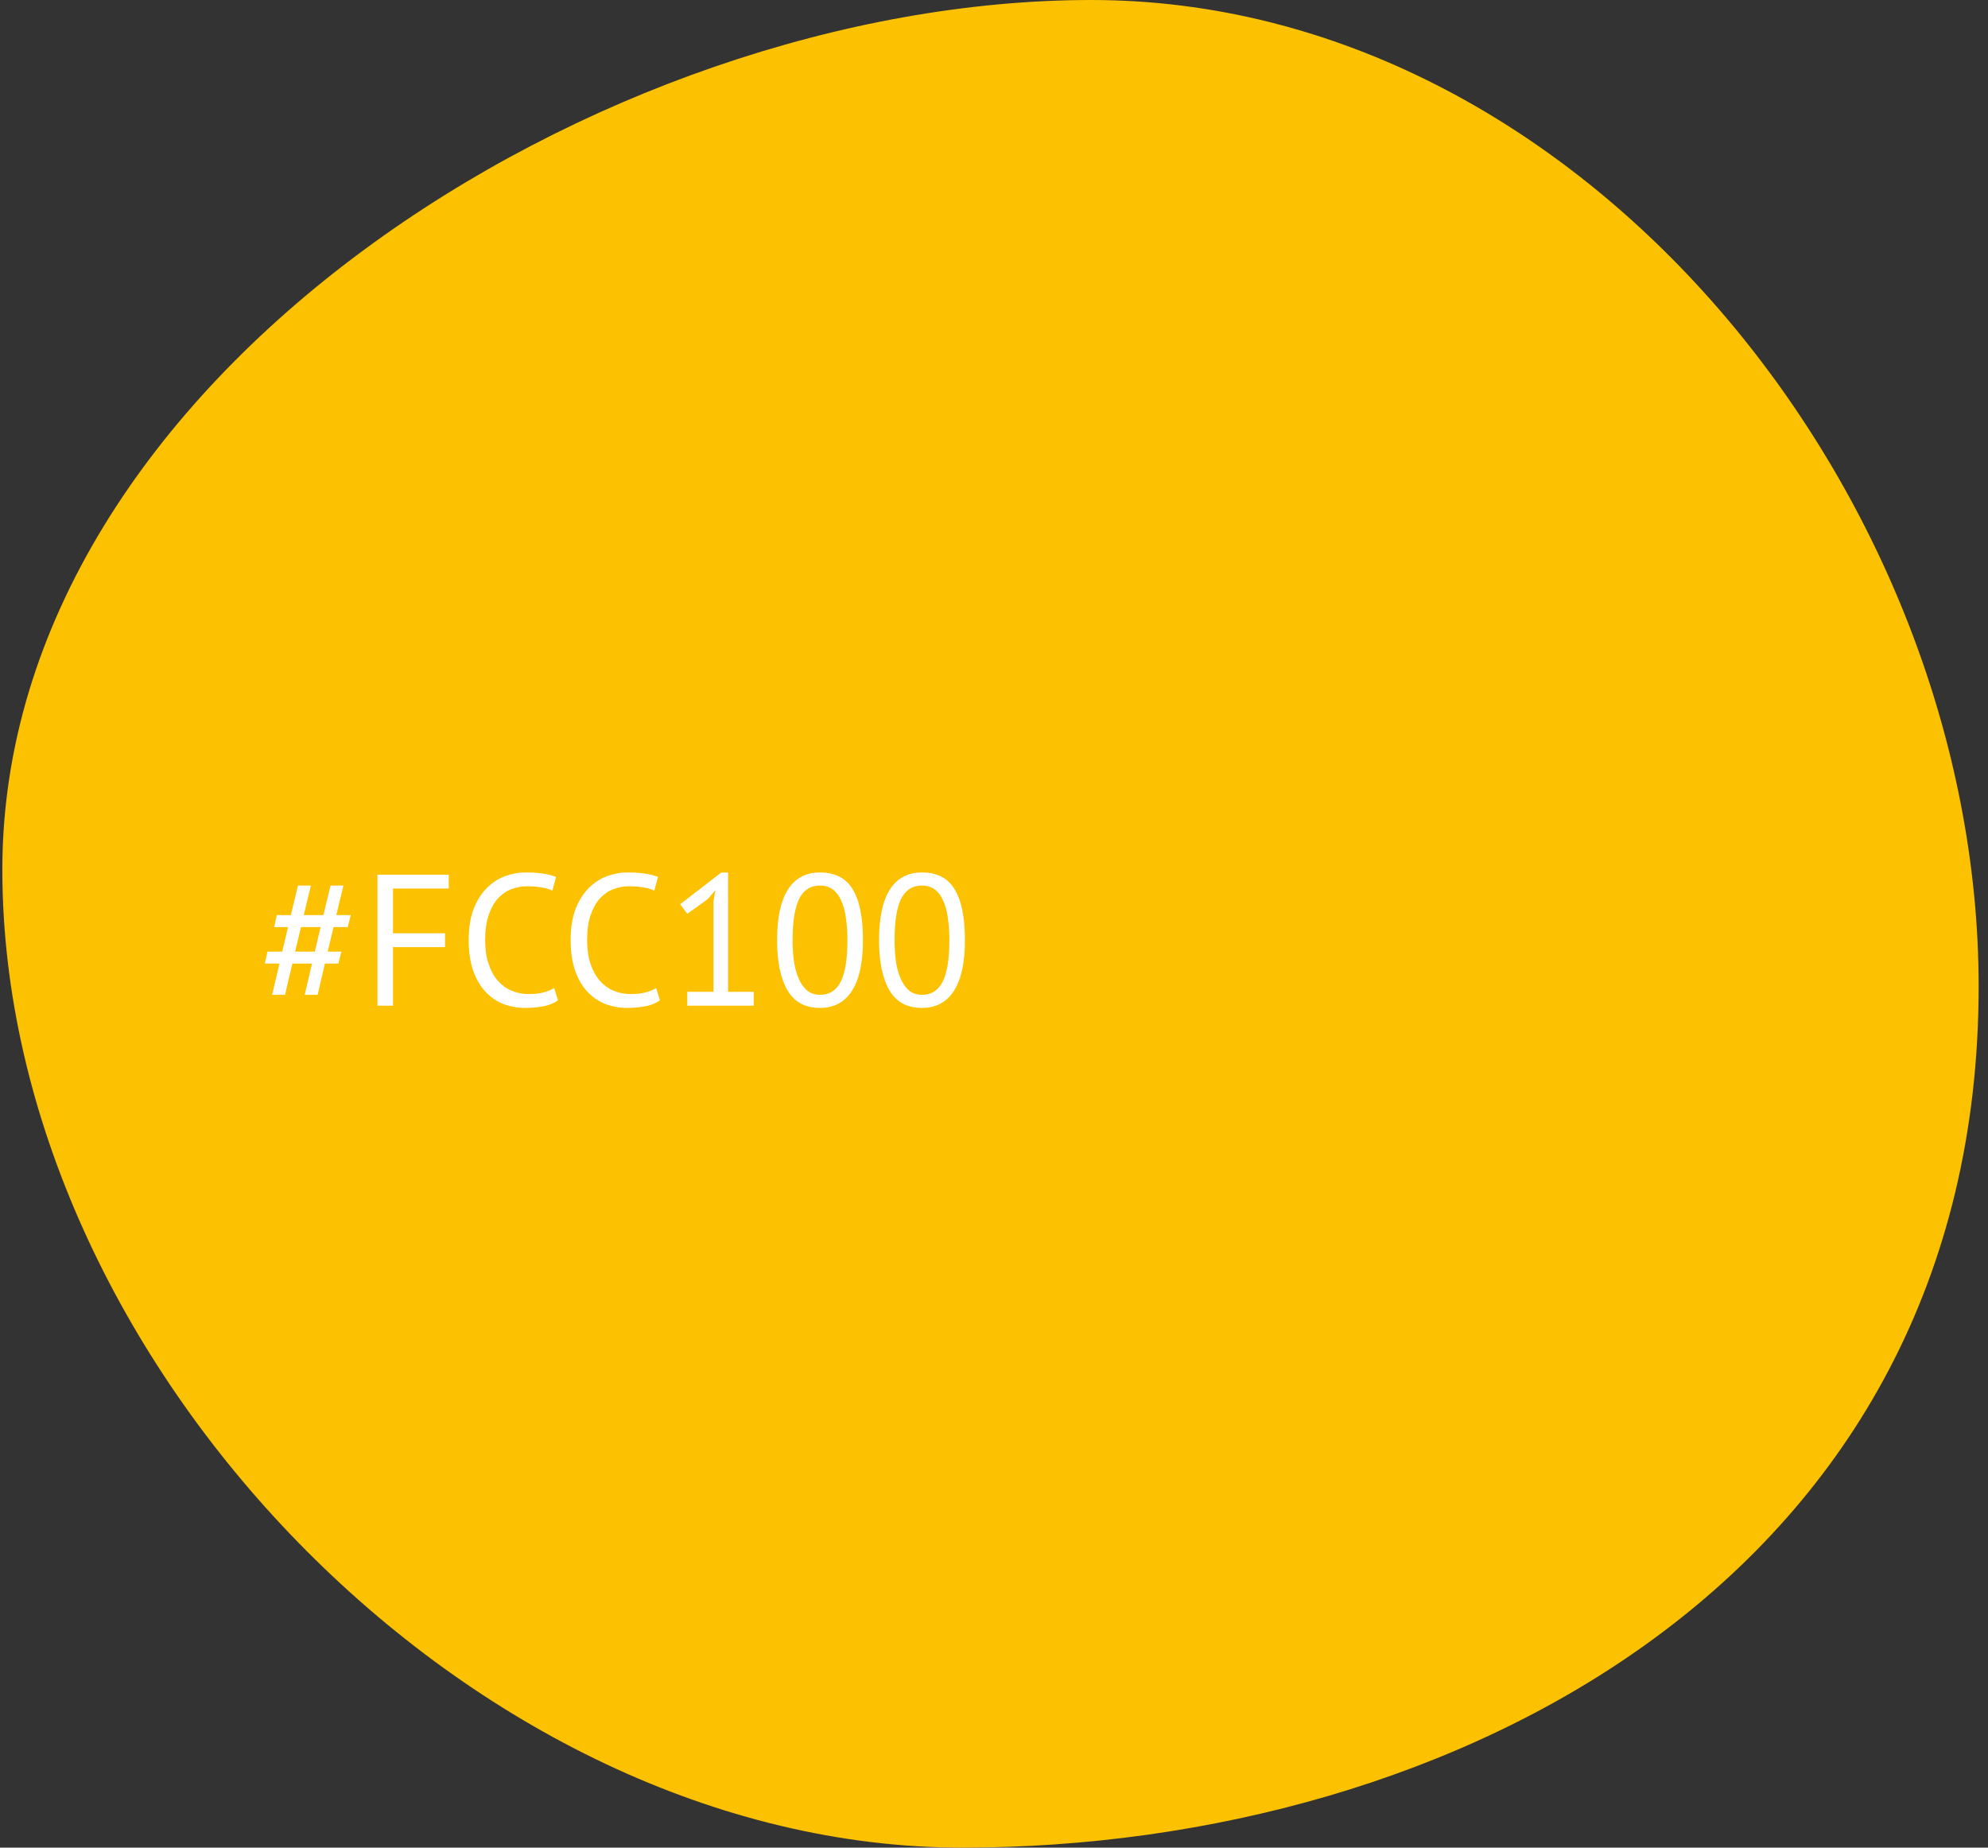 <svg width="170" height="158" viewBox="0 0 170 158" fill="none" xmlns="http://www.w3.org/2000/svg">
<rect x="0" y="0" width="170" height="158" fill="#333333" stroke="none"/>
<path d="M169.2 84.359C169.2 134.836 124.192 158 82.286 158C40.38 158 0.2 116.363 0.2 74.356C0.2 32.348 51.416 0 93.323 0C135.228 0 169.2 42.351 169.2 84.359Z" fill="#FCC100"/>
<path d="M26.68 82.4H25L24.376 85.072H23.272L23.896 82.4H22.648L22.872 81.376H24.136L24.632 79.28H23.448L23.672 78.256H24.872L25.48 75.728H26.584L25.976 78.256H27.656L28.264 75.728H29.368L28.76 78.256H29.992L29.736 79.28H28.52L28.024 81.376H29.192L28.936 82.4H27.784L27.16 85.072H26.056L26.68 82.4ZM25.24 81.376H26.92L27.416 79.28H25.736L25.24 81.376ZM32.279 74.8H38.375V75.984H33.607V79.808H38.055V80.992H33.607V86H32.279V74.8ZM47.712 85.536C47.392 85.781 46.987 85.952 46.496 86.048C46.006 86.144 45.483 86.192 44.928 86.192C44.256 86.192 43.627 86.08 43.04 85.856C42.454 85.621 41.942 85.269 41.504 84.8C41.067 84.331 40.72 83.733 40.464 83.008C40.208 82.272 40.08 81.403 40.08 80.4C40.08 79.355 40.219 78.469 40.496 77.744C40.784 77.008 41.158 76.411 41.616 75.952C42.086 75.483 42.608 75.141 43.184 74.928C43.76 74.715 44.347 74.608 44.944 74.608C45.584 74.608 46.107 74.645 46.512 74.72C46.918 74.784 47.264 74.875 47.552 74.992L47.232 76.16C46.72 75.915 45.99 75.792 45.04 75.792C44.603 75.792 44.171 75.872 43.744 76.032C43.318 76.192 42.934 76.453 42.592 76.816C42.262 77.179 41.995 77.653 41.792 78.24C41.59 78.827 41.488 79.547 41.488 80.4C41.488 81.168 41.584 81.84 41.776 82.416C41.968 82.992 42.23 83.472 42.56 83.856C42.902 84.24 43.296 84.528 43.744 84.72C44.203 84.912 44.699 85.008 45.232 85.008C45.712 85.008 46.128 84.96 46.48 84.864C46.843 84.768 47.147 84.645 47.392 84.496L47.712 85.536ZM56.431 85.536C56.111 85.781 55.706 85.952 55.215 86.048C54.724 86.144 54.202 86.192 53.647 86.192C52.975 86.192 52.346 86.08 51.759 85.856C51.172 85.621 50.66 85.269 50.223 84.8C49.786 84.331 49.439 83.733 49.183 83.008C48.927 82.272 48.799 81.403 48.799 80.4C48.799 79.355 48.938 78.469 49.215 77.744C49.503 77.008 49.877 76.411 50.335 75.952C50.804 75.483 51.327 75.141 51.903 74.928C52.479 74.715 53.066 74.608 53.663 74.608C54.303 74.608 54.826 74.645 55.231 74.72C55.636 74.784 55.983 74.875 56.271 74.992L55.951 76.16C55.439 75.915 54.709 75.792 53.759 75.792C53.322 75.792 52.89 75.872 52.463 76.032C52.036 76.192 51.653 76.453 51.311 76.816C50.98 77.179 50.714 77.653 50.511 78.24C50.309 78.827 50.207 79.547 50.207 80.4C50.207 81.168 50.303 81.84 50.495 82.416C50.687 82.992 50.949 83.472 51.279 83.856C51.62 84.24 52.015 84.528 52.463 84.72C52.922 84.912 53.418 85.008 53.951 85.008C54.431 85.008 54.847 84.96 55.199 84.864C55.562 84.768 55.866 84.645 56.111 84.496L56.431 85.536ZM58.772 84.816H61.012V77.072L61.172 76.128L60.532 76.88L58.772 78.144L58.164 77.328L61.684 74.608H62.26V84.816H64.452V86H58.772V84.816ZM66.451 80.4C66.451 78.48 66.76 77.035 67.379 76.064C68.008 75.093 68.92 74.608 70.115 74.608C71.405 74.608 72.338 75.088 72.915 76.048C73.501 76.997 73.794 78.448 73.794 80.4C73.794 82.32 73.48 83.765 72.85 84.736C72.232 85.707 71.32 86.192 70.115 86.192C68.845 86.192 67.917 85.685 67.331 84.672C66.744 83.659 66.451 82.235 66.451 80.4ZM67.778 80.4C67.778 81.093 67.821 81.728 67.906 82.304C68.002 82.869 68.147 83.36 68.338 83.776C68.531 84.181 68.77 84.501 69.058 84.736C69.357 84.96 69.709 85.072 70.115 85.072C70.925 85.072 71.517 84.699 71.891 83.952C72.275 83.195 72.466 82.011 72.466 80.4C72.466 79.717 72.424 79.088 72.338 78.512C72.264 77.936 72.13 77.44 71.939 77.024C71.757 76.608 71.517 76.288 71.219 76.064C70.92 75.84 70.552 75.728 70.115 75.728C69.314 75.728 68.722 76.107 68.338 76.864C67.965 77.621 67.778 78.8 67.778 80.4ZM75.169 80.4C75.169 78.48 75.479 77.035 76.097 76.064C76.727 75.093 77.639 74.608 78.833 74.608C80.124 74.608 81.057 75.088 81.633 76.048C82.22 76.997 82.513 78.448 82.513 80.4C82.513 82.32 82.199 83.765 81.569 84.736C80.951 85.707 80.039 86.192 78.833 86.192C77.564 86.192 76.636 85.685 76.049 84.672C75.463 83.659 75.169 82.235 75.169 80.4ZM76.497 80.4C76.497 81.093 76.54 81.728 76.625 82.304C76.721 82.869 76.865 83.36 77.057 83.776C77.249 84.181 77.489 84.501 77.777 84.736C78.076 84.96 78.428 85.072 78.833 85.072C79.644 85.072 80.236 84.699 80.609 83.952C80.993 83.195 81.185 82.011 81.185 80.4C81.185 79.717 81.143 79.088 81.057 78.512C80.983 77.936 80.849 77.44 80.657 77.024C80.476 76.608 80.236 76.288 79.937 76.064C79.639 75.84 79.271 75.728 78.833 75.728C78.033 75.728 77.441 76.107 77.057 76.864C76.684 77.621 76.497 78.8 76.497 80.4Z" fill="white"/>
</svg>
